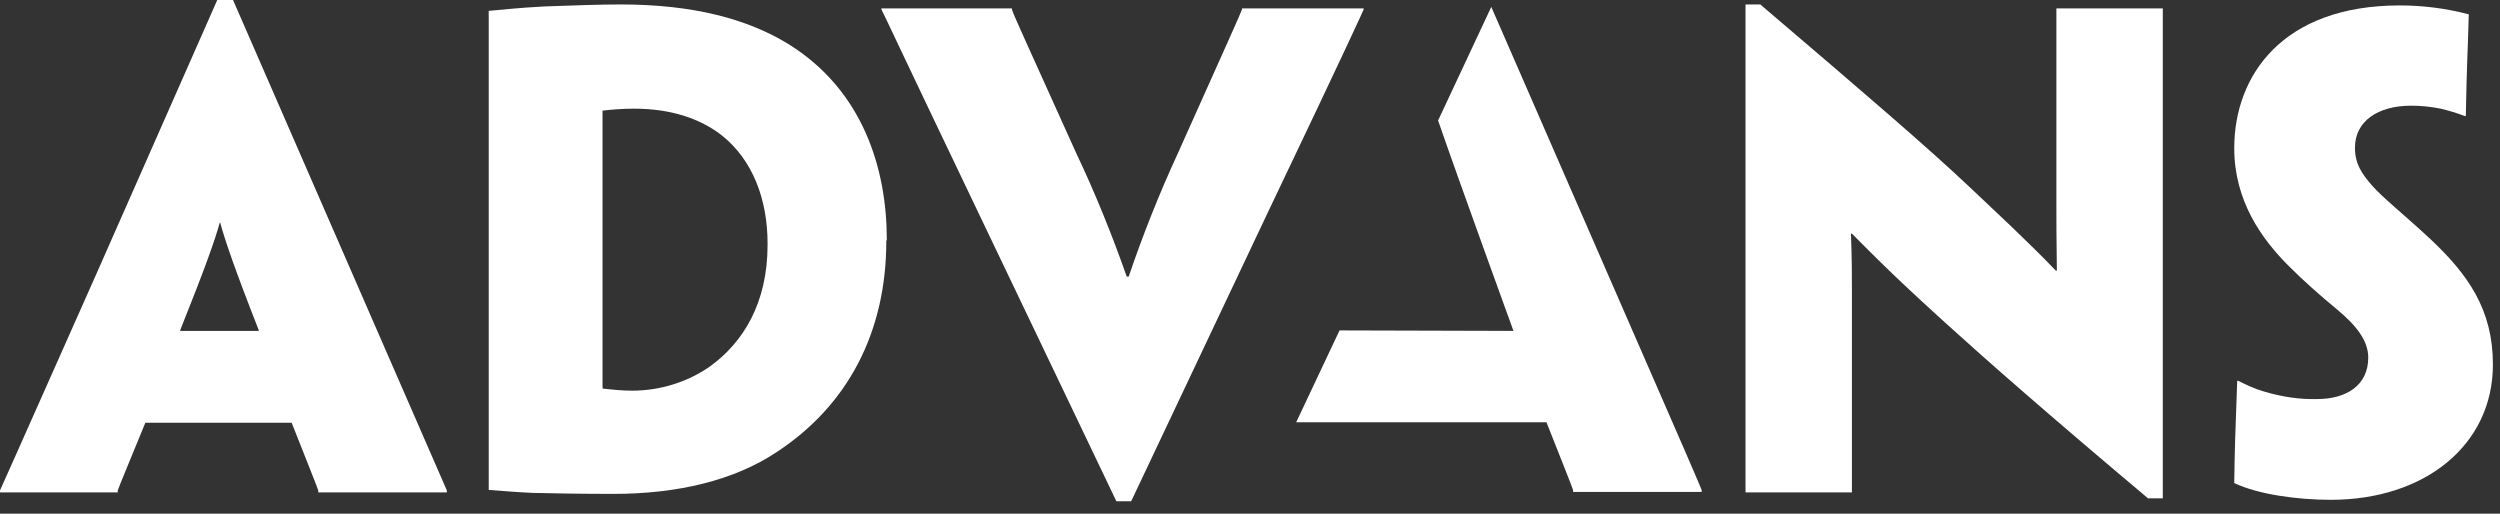 <svg width="146" height="30" viewBox="0 0 146 30" fill="none" xmlns="http://www.w3.org/2000/svg">
<rect x="0" y="0" width="146" height="30" fill="#333333" stroke="none"/>
<path d="M126.307 29.103H125.444C119.546 24.142 116.036 21.055 113.619 18.863C111.749 17.162 110.396 15.921 108.152 13.643H108.095C108.152 15.114 108.152 16.066 108.152 16.989V28.756H101.938V0.26H102.801C108.929 5.48 112.554 8.595 114.971 10.874C116.582 12.403 118.222 13.902 120.064 15.806H120.121C120.093 13.96 120.093 12.864 120.093 11.739V0.491H126.307V29.103Z" fill="white"/>
<path d="M145.586 21.286C145.586 25.988 141.615 29.189 136.12 29.189C134.163 29.189 131.862 28.872 130.48 28.209C130.509 26.103 130.538 25.382 130.653 22.238H130.711C131.171 22.469 131.66 22.7 132.149 22.844C133.185 23.161 134.25 23.334 135.314 23.305C137.04 23.305 138.306 22.498 138.306 20.882C138.306 19.902 137.616 19.008 136.465 18.056C135.487 17.248 134.537 16.412 133.645 15.518C132.092 13.96 130.48 11.739 130.48 8.653C130.48 4.413 133.3 0.317 140.148 0.317C141.5 0.317 142.852 0.49 144.176 0.837C144.118 3.057 144.061 3.663 144.003 6.778H143.946C143.485 6.605 143.025 6.461 142.536 6.346C141.96 6.23 141.385 6.172 140.81 6.172C138.882 6.172 137.53 7.067 137.53 8.624C137.53 9.576 137.932 10.153 138.537 10.845C139.141 11.537 140.378 12.518 141.903 13.931C144.147 16.037 145.586 18.085 145.586 21.286Z" fill="white"/>
<path d="M93.91 16.037L87.091 0.404L83.984 7.038C85.221 10.615 88.386 19.325 88.386 19.325L78.229 19.296L75.697 24.661H90.313C91.148 26.767 91.781 28.353 91.867 28.613V28.728H99.376V28.613C99.29 28.382 98.6 26.767 93.91 16.037Z" fill="white"/>
<path d="M51.76 14.075C51.76 19.469 49.458 23.709 45.373 26.391C42.869 28.064 39.561 28.843 35.82 28.843C34.008 28.843 32.281 28.814 31.131 28.785C30.382 28.756 29.289 28.67 28.541 28.612V0.635C29.26 0.577 30.152 0.462 31.821 0.375C33.547 0.317 34.928 0.26 36.252 0.26C40.539 0.26 43.675 1.125 46.034 2.567C50.408 5.278 51.789 9.864 51.789 13.989L51.76 14.075ZM44.826 14.22C44.826 11.653 43.963 9.345 42.15 7.903C40.884 6.922 39.187 6.346 37.029 6.346C36.338 6.346 35.648 6.403 35.187 6.461V22.613C35.187 22.7 35.216 22.7 35.245 22.7C35.791 22.757 36.338 22.815 36.914 22.815C38.525 22.815 40.136 22.325 41.46 21.402C43.416 19.988 44.826 17.681 44.826 14.306V14.22Z" fill="white"/>
<path d="M66.06 29.275H65.197L57.141 12.431C52.365 2.452 51.617 0.808 51.473 0.548V0.49H59.097V0.548C59.155 0.808 59.903 2.394 62.837 8.912C63.96 11.277 64.938 13.7 65.801 16.152H65.916C66.751 13.7 67.7 11.306 68.793 8.941C71.671 2.509 72.447 0.808 72.534 0.548V0.49H79.64V0.548C79.525 0.808 78.806 2.423 74.03 12.431L66.06 29.275Z" fill="white"/>
<path d="M8.488 24.689C7.625 26.795 6.963 28.381 6.876 28.641V28.756H0V28.641C0.115 28.381 0.834 26.795 5.611 16.037L12.688 0H13.609L20.601 16.037C25.29 26.795 25.981 28.381 26.096 28.641V28.756H18.587V28.641C18.5 28.381 17.867 26.795 17.033 24.689H8.488ZM15.105 19.325V19.267C13.667 15.604 13.12 13.96 12.861 13.008H12.832C12.573 13.96 11.998 15.604 10.53 19.267V19.325H15.105Z" fill="white"/>
</svg>
